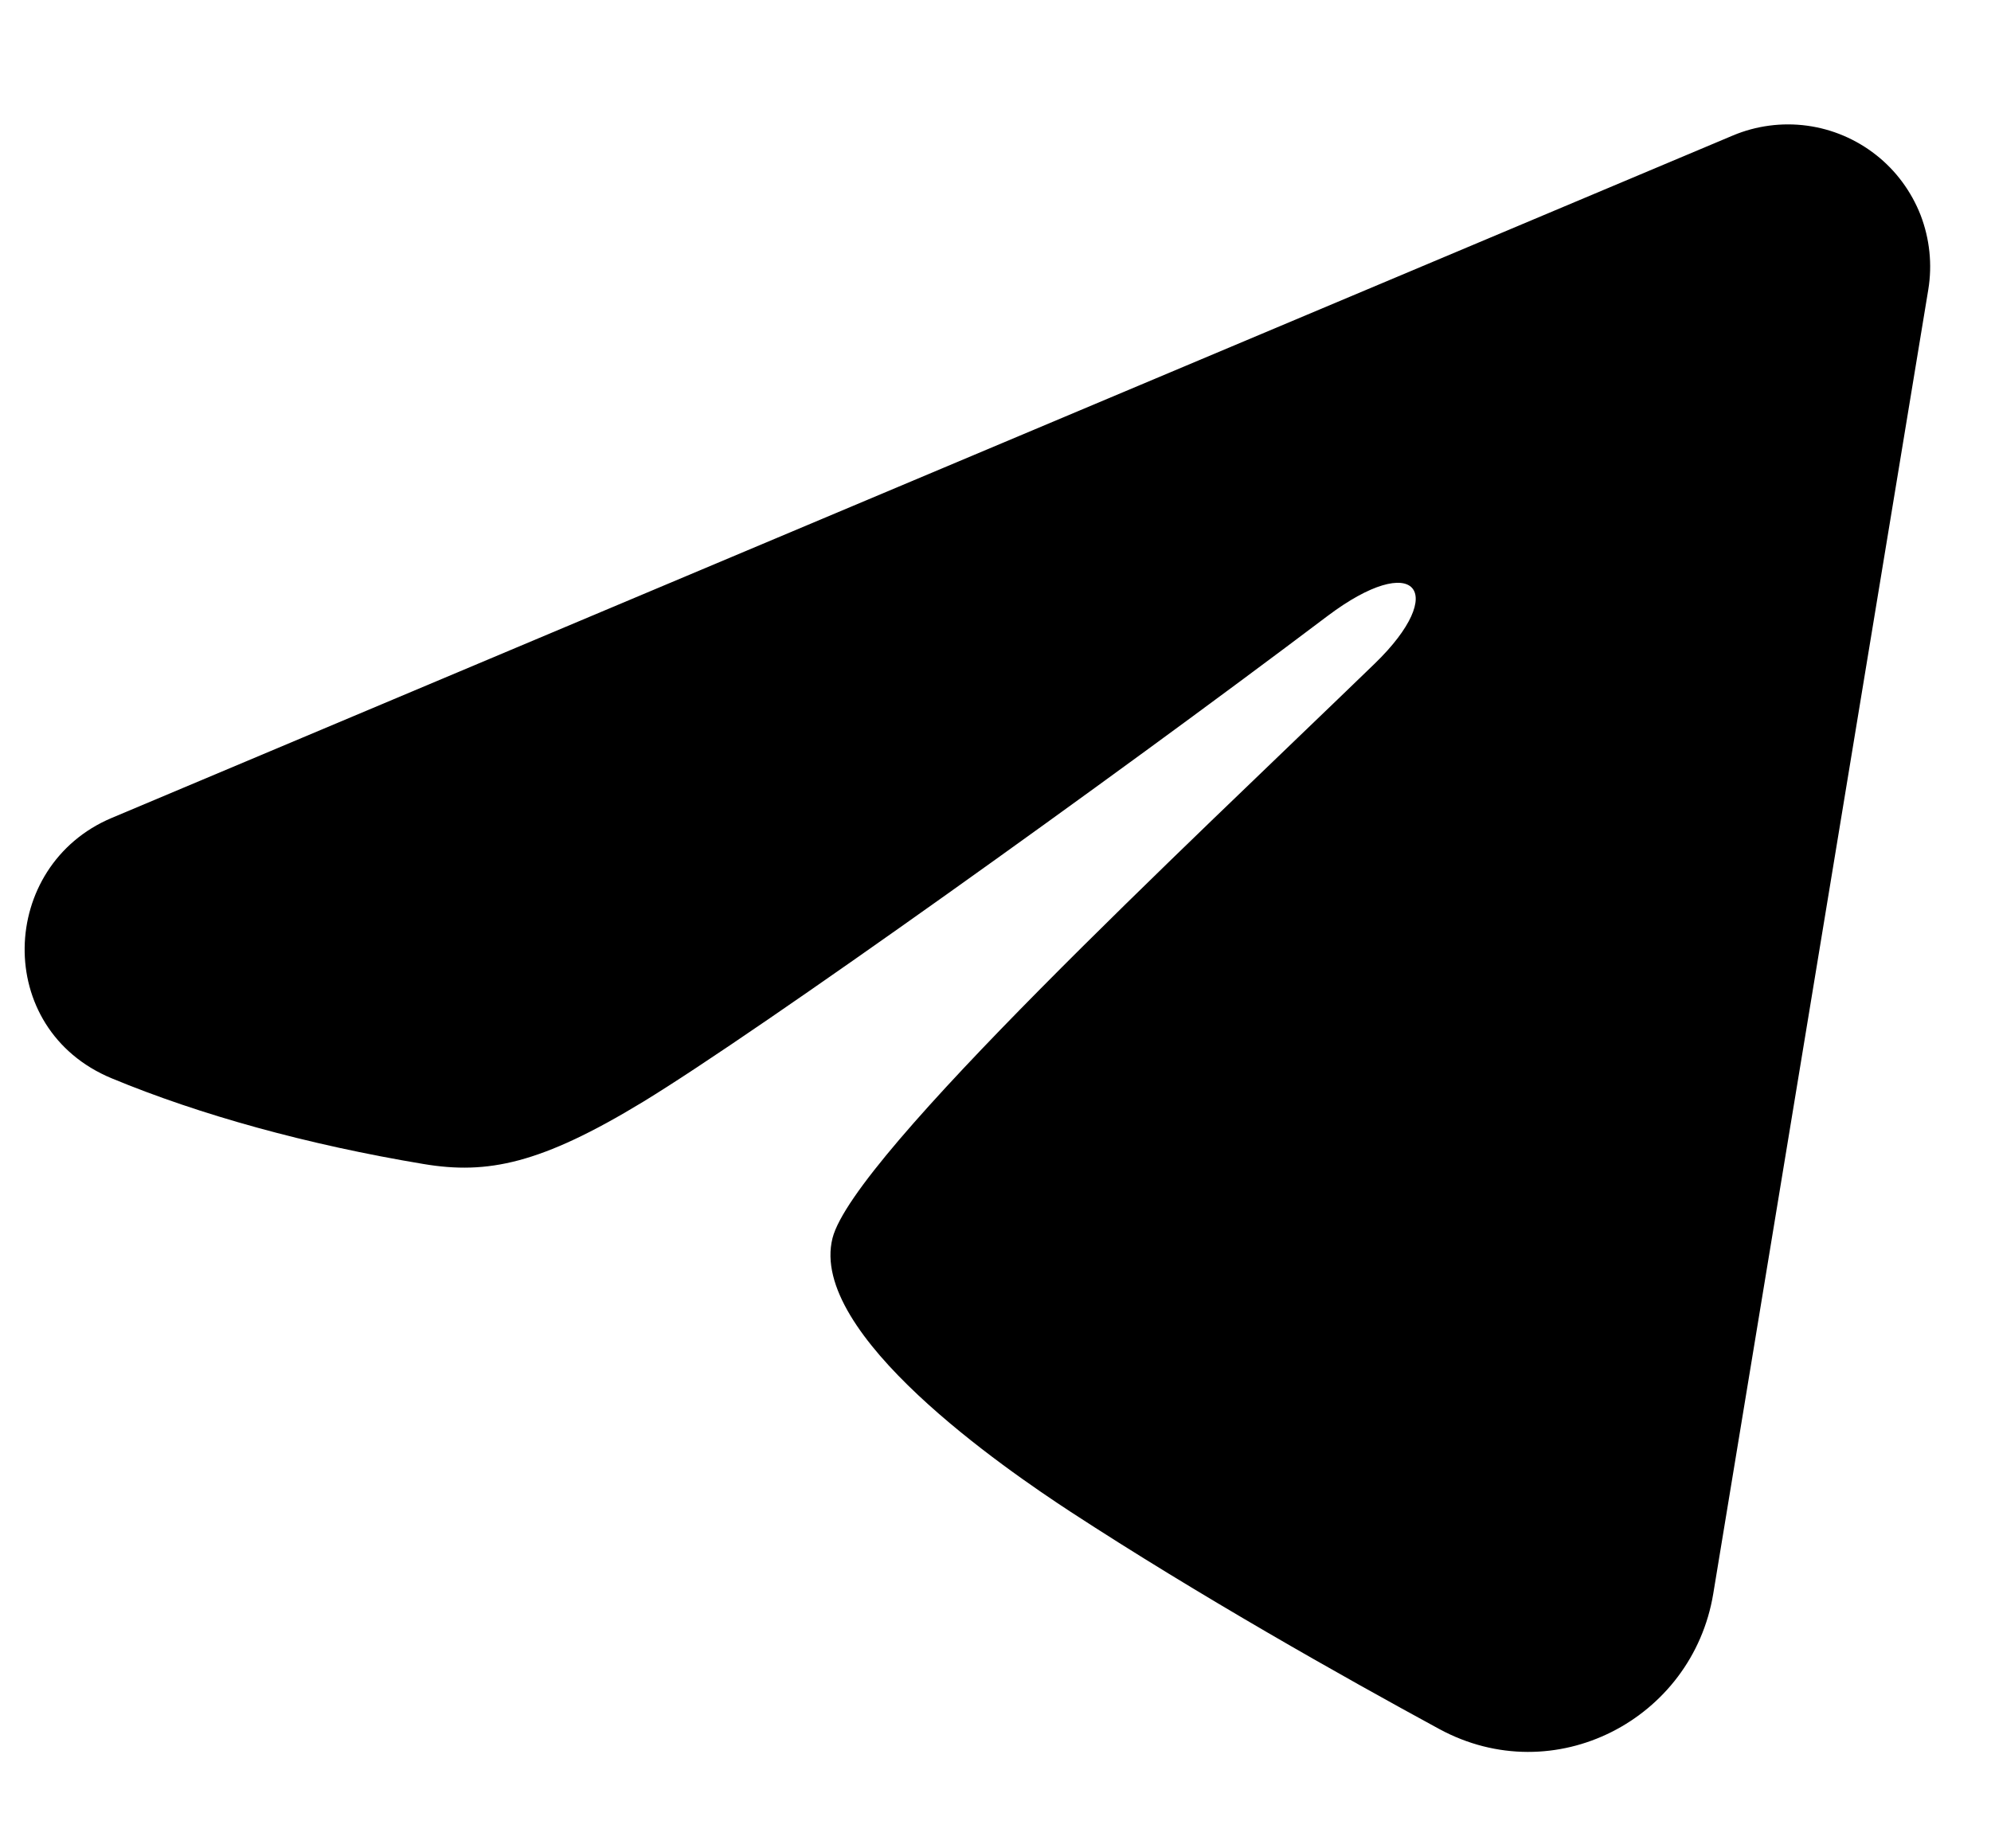 <?xml version="1.0" encoding="UTF-8"?> <svg xmlns="http://www.w3.org/2000/svg" width="14" height="13" viewBox="0 0 14 13" fill="none"><path fill-rule="evenodd" clip-rule="evenodd" d="M12.185 0.953C12.349 0.884 12.53 0.86 12.707 0.884C12.884 0.908 13.051 0.979 13.192 1.09C13.332 1.2 13.44 1.347 13.505 1.513C13.569 1.68 13.588 1.861 13.559 2.037L12.047 11.209C11.901 12.093 10.93 12.601 10.119 12.16C9.44 11.791 8.432 11.223 7.525 10.631C7.072 10.334 5.683 9.384 5.854 8.708C6.001 8.13 8.334 5.958 9.667 4.667C10.191 4.159 9.952 3.867 9.334 4.333C7.799 5.492 5.335 7.254 4.521 7.75C3.802 8.187 3.427 8.262 2.979 8.187C2.162 8.051 1.404 7.841 0.785 7.584C-0.051 7.237 -0.01 6.088 0.785 5.753L12.185 0.953Z" fill="black"></path></svg> 